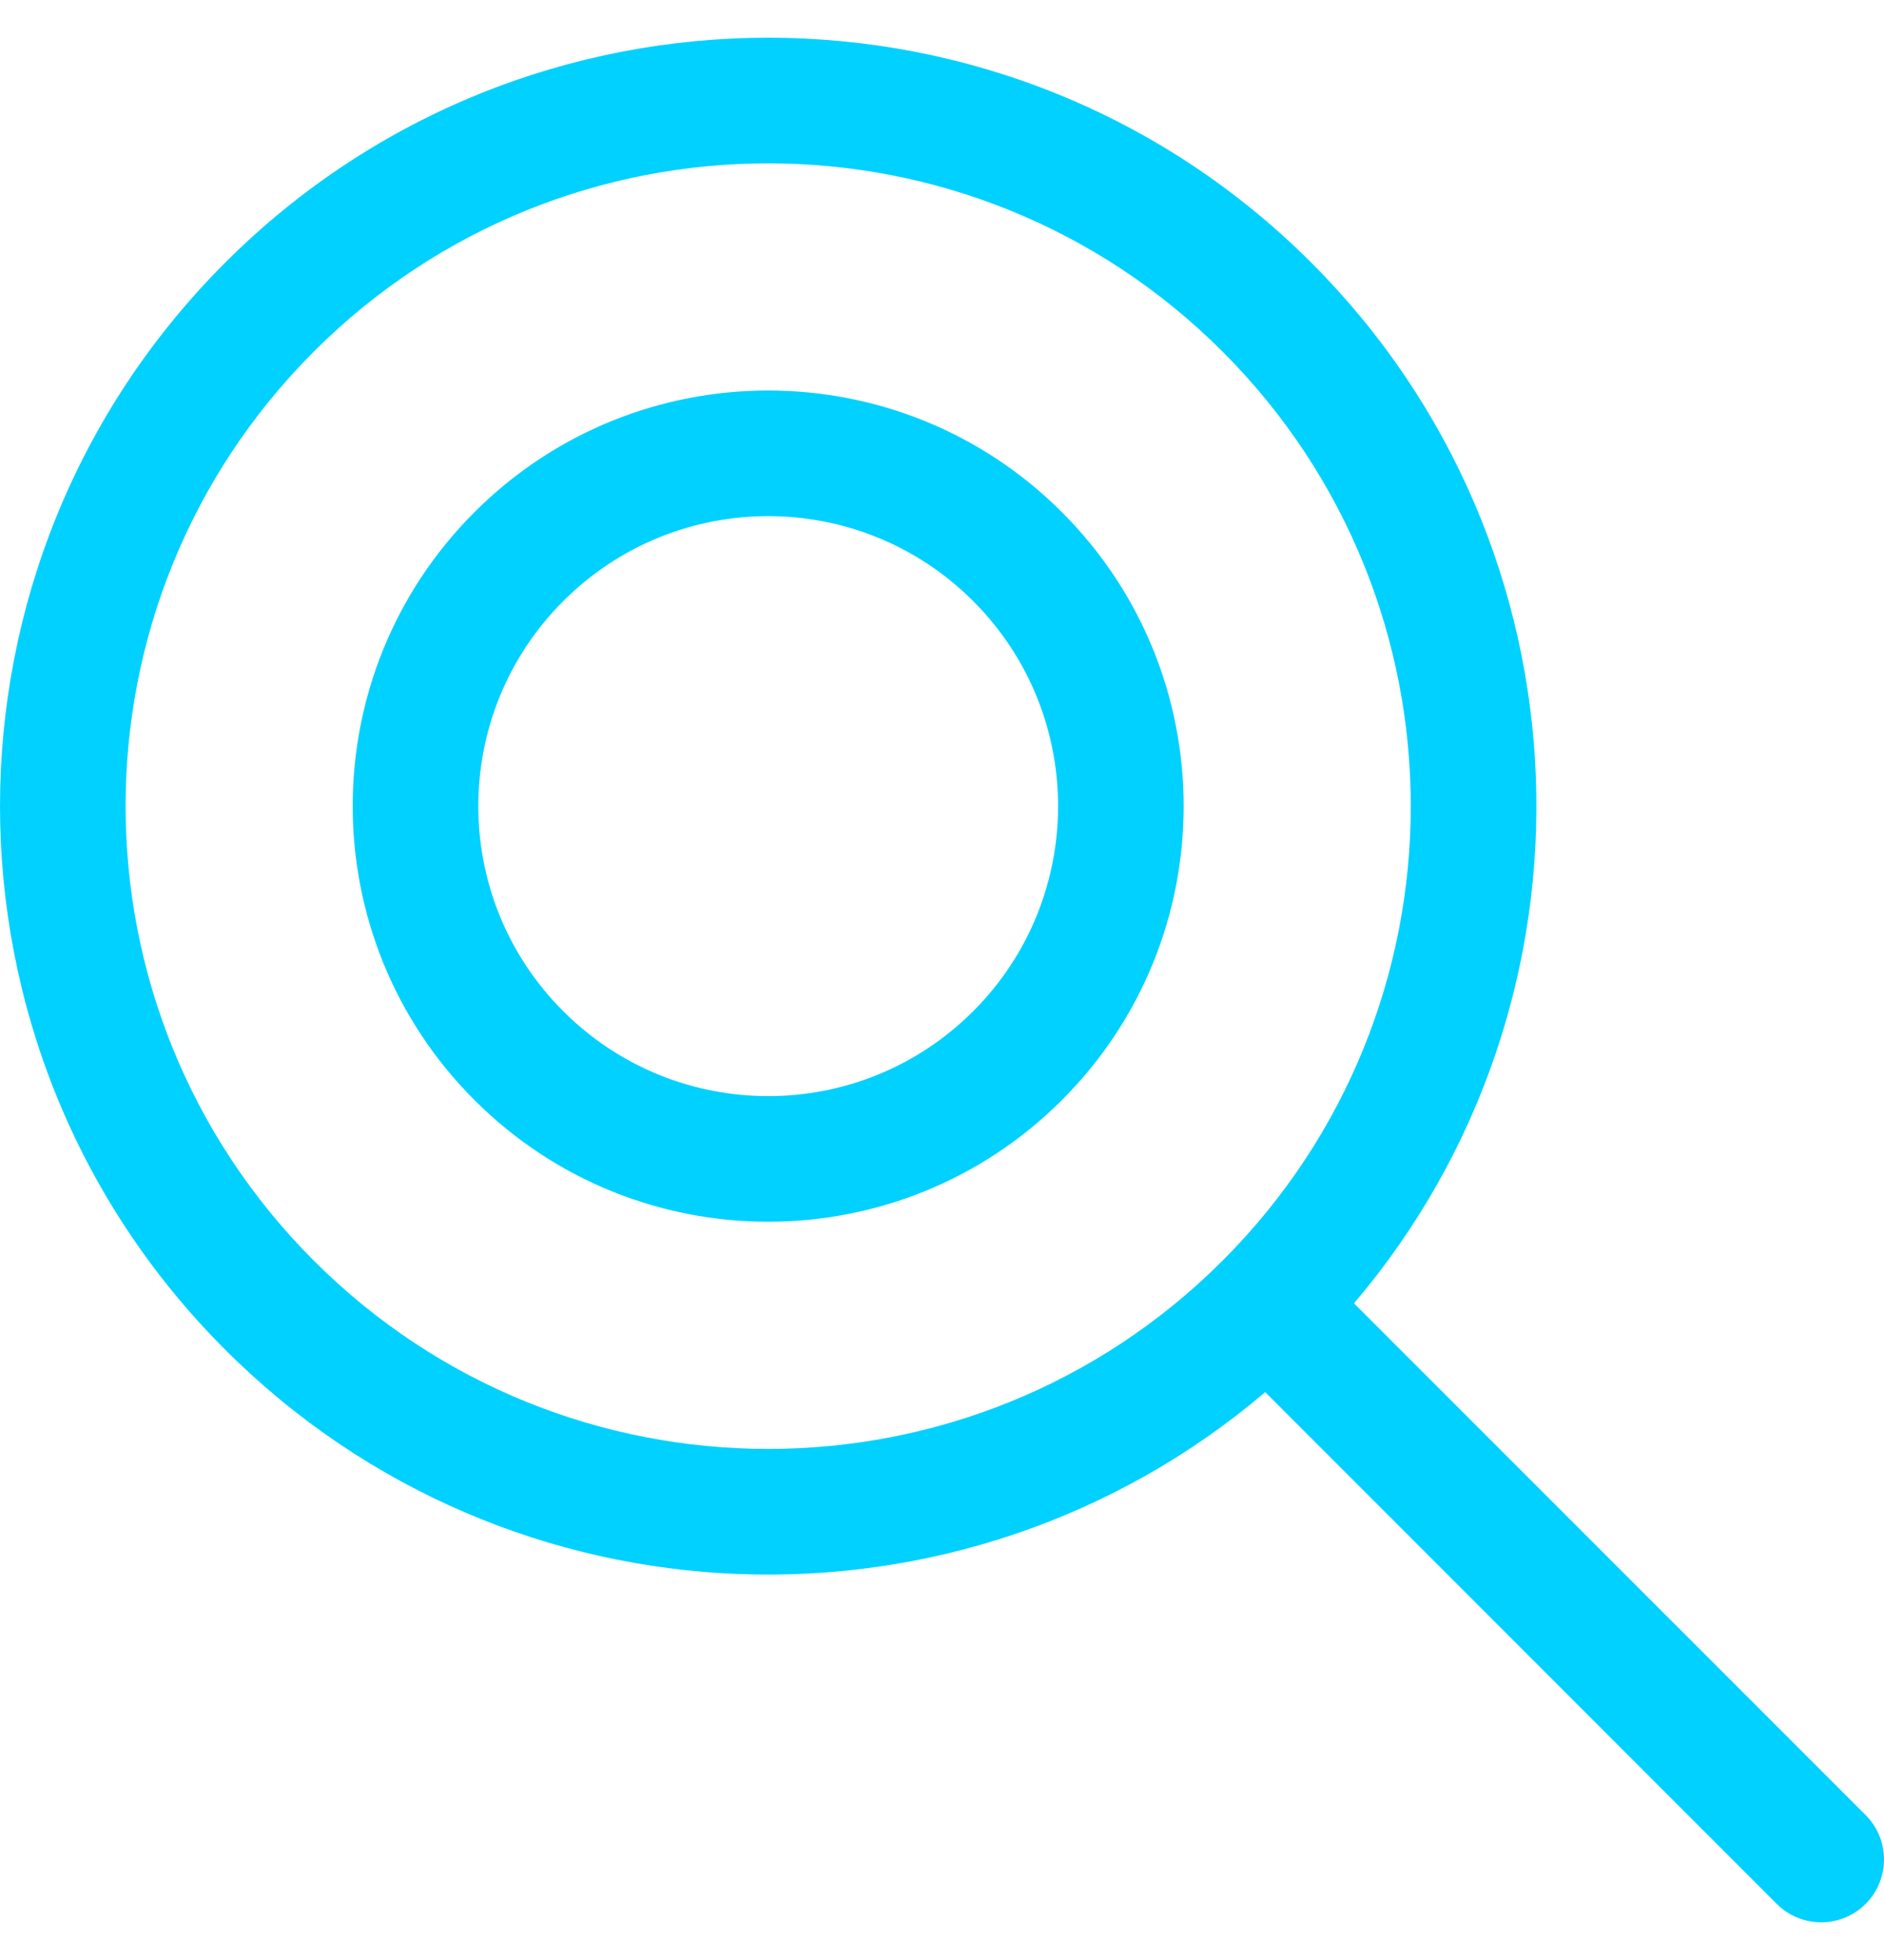 <svg width="25" height="26" viewBox="0 0 25 26" fill="none" xmlns="http://www.w3.org/2000/svg">
<path fill-rule="evenodd" clip-rule="evenodd" d="M16.223 4.664C12.893 1.334 7.494 1.334 4.164 4.664C0.834 7.994 0.834 13.393 4.164 16.723C7.494 20.053 12.893 20.053 16.223 16.723C19.553 13.393 19.553 7.994 16.223 4.664ZM2.986 3.486C6.967 -0.495 13.421 -0.495 17.402 3.486C21.184 7.268 21.373 13.284 17.967 17.289L24.756 24.077C25.081 24.403 25.081 24.93 24.756 25.256C24.43 25.581 23.903 25.581 23.577 25.256L16.789 18.467C12.784 21.873 6.768 21.684 2.986 17.902C-0.995 13.921 -0.995 7.467 2.986 3.486ZM12.914 7.974C11.412 6.471 8.976 6.471 7.474 7.974C5.971 9.476 5.971 11.912 7.474 13.414C8.976 14.916 11.412 14.916 12.914 13.414C14.416 11.912 14.416 9.476 12.914 7.974ZM6.295 6.795C8.448 4.642 11.939 4.642 14.092 6.795C16.245 8.948 16.245 12.439 14.092 14.592C11.939 16.745 8.448 16.745 6.295 14.592C4.142 12.439 4.142 8.948 6.295 6.795Z" fill="#00D1FF"/>
</svg>
